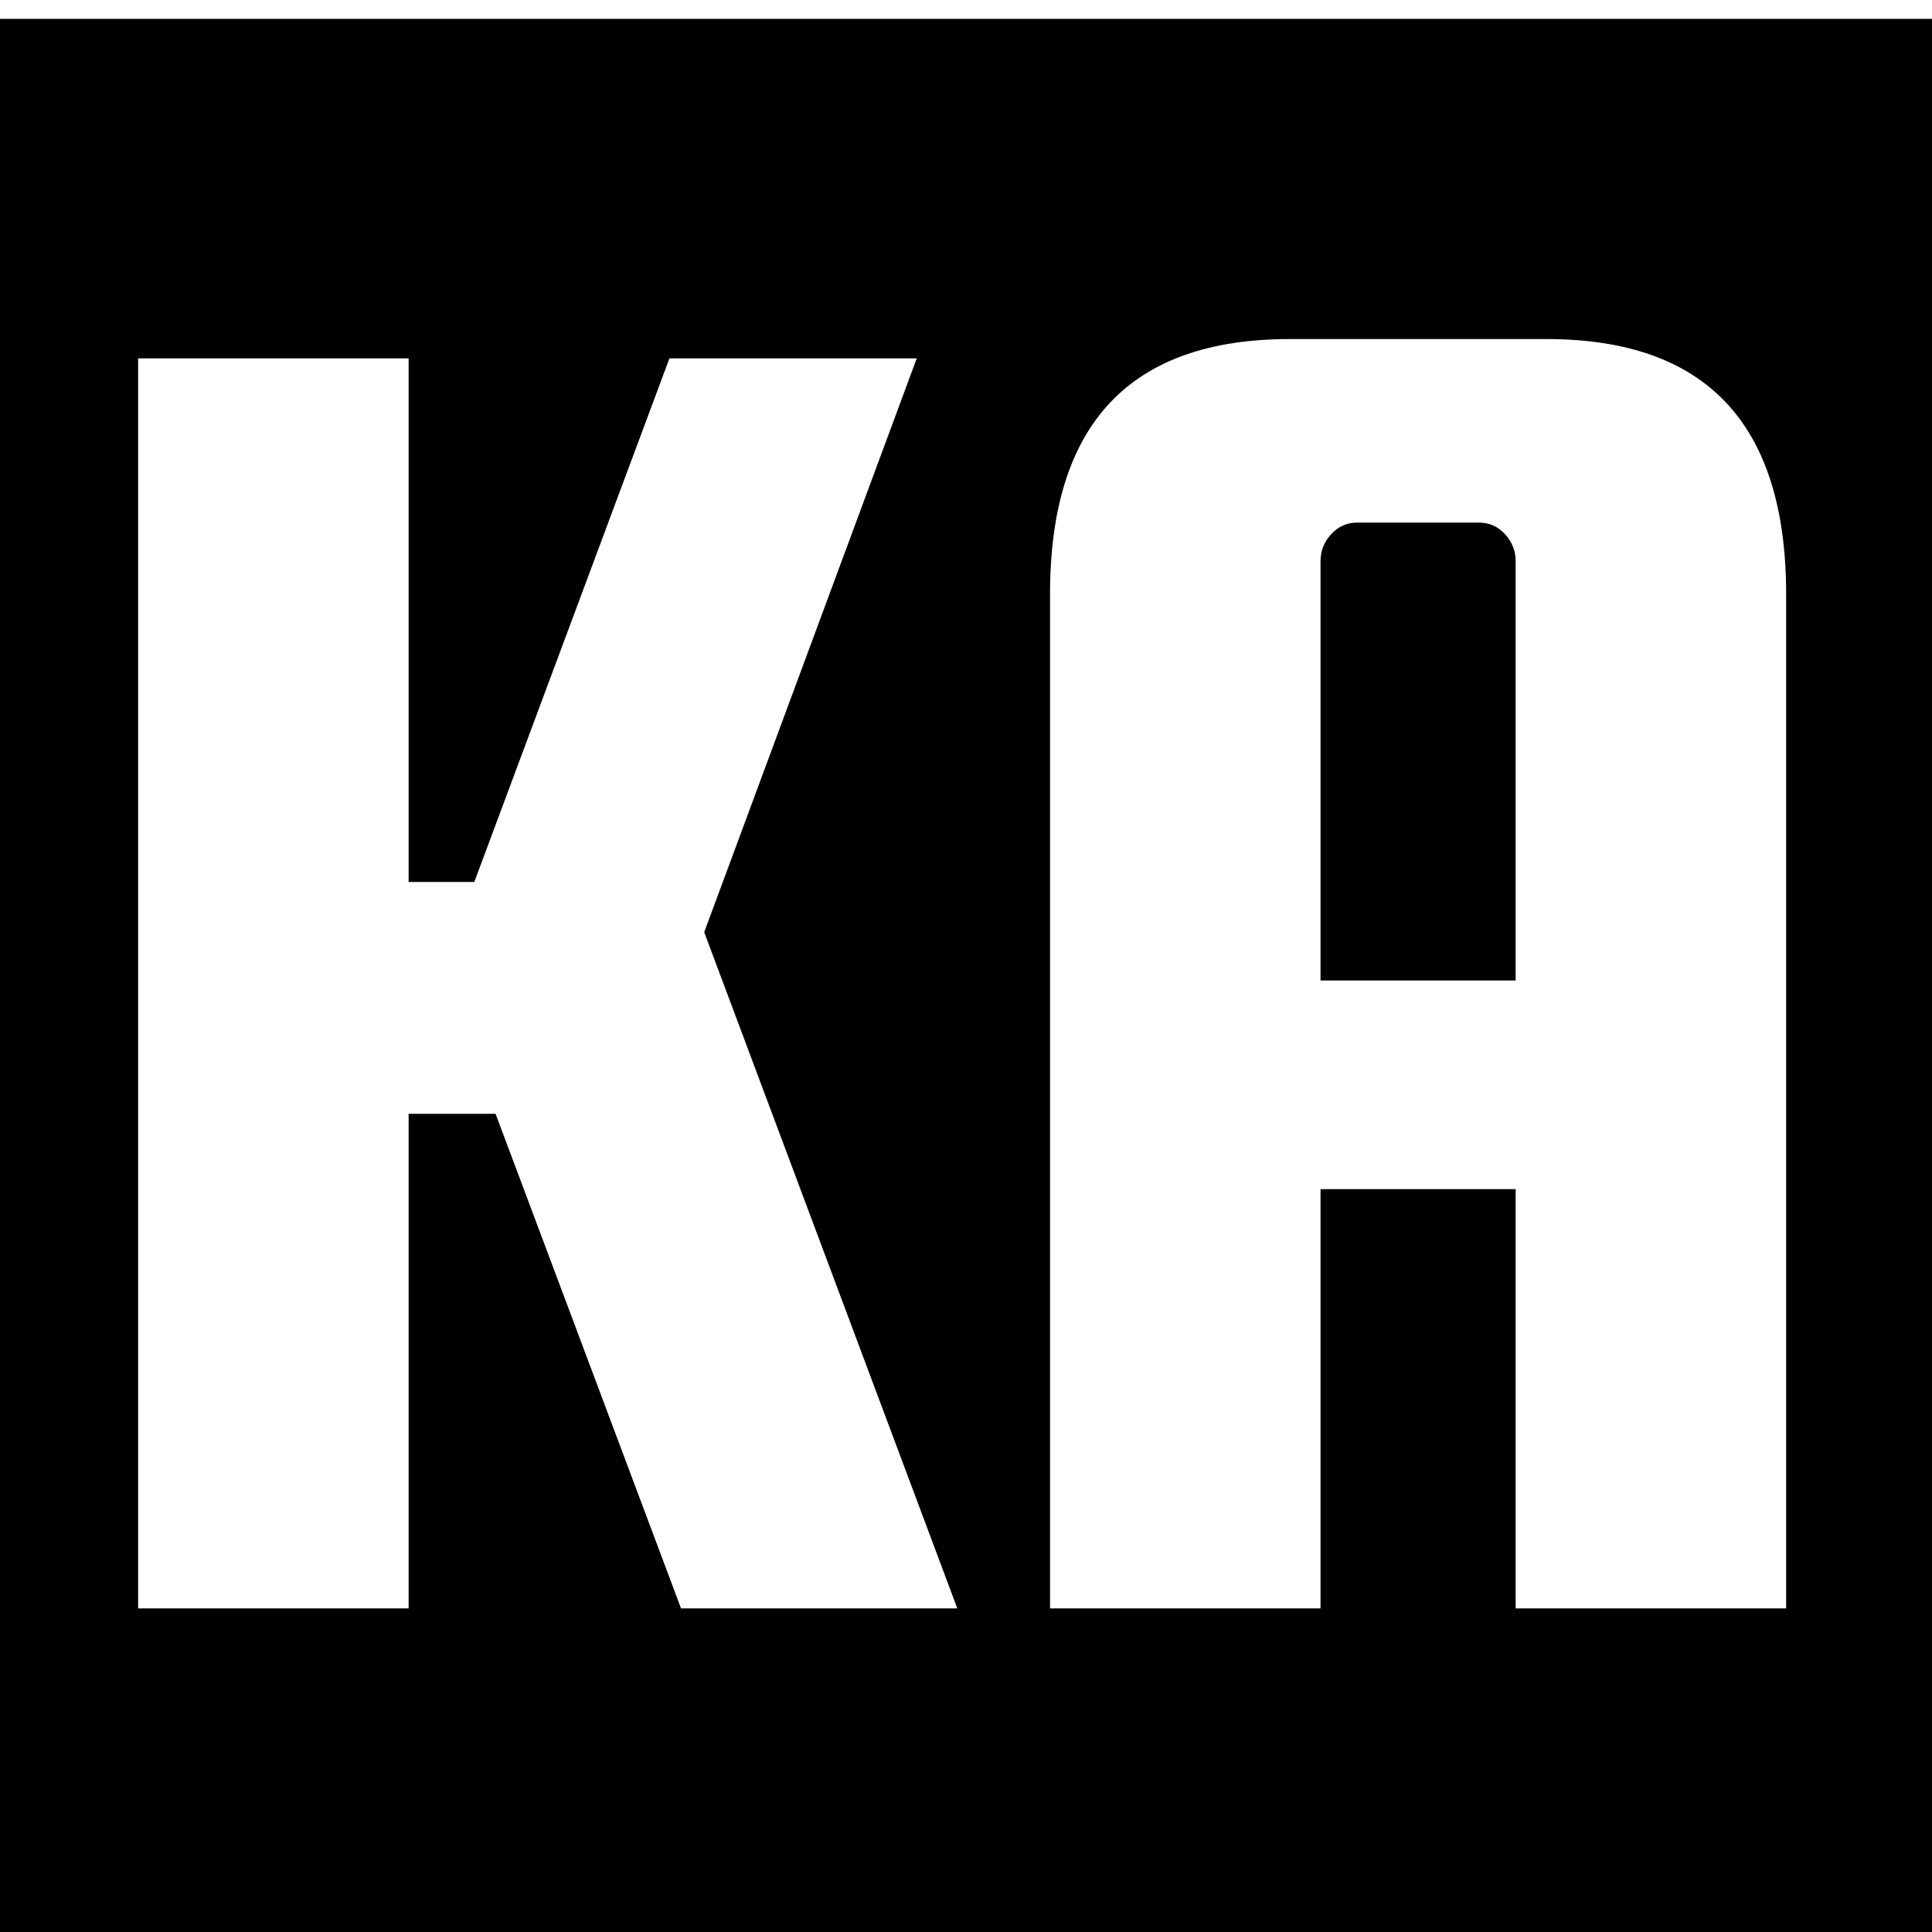 <?xml version="1.0" encoding="utf-8"?>
<svg width="512" height="512" viewBox="0 0 512 512" fill="none" stroke="none" version="1.1" xmlns:xlink="http://www.w3.org/1999/xlink" xmlns="http://www.w3.org/2000/svg">
  <defs>
    <path id="path_1" d="M512 0L512 0L512 512L0 512L0 0L512 0Z" />
    <rect id="rect_2" x="0" y="0" width="512" height="512" />
    <clipPath id="clip_path_3">
      <use xlink:href="#rect_2" />
    </clipPath>
    <filter color-interpolation-filters="sRGB" x="-510" y="-510" width="512" height="512" id="filter_4">
      <feFlood flood-opacity="0" result="BackgroundImageFix_1" />
      <feColorMatrix type="matrix" values="0 0 0 0 0 0 0 0 0 0 0 0 0 0 0 0 0 0 1 0" in="SourceAlpha" />
      <feOffset dx="0" dy="5" />
      <feGaussianBlur stdDeviation="6" />
      <feColorMatrix type="matrix" values="0 0 0 0 0 0 0 0 0 0 0 0 0 0 0 0 0 0 0.2 0" />
      <feBlend mode="normal" in2="BackgroundImageFix_1" result="Shadow_2" />
      <feBlend mode="normal" in="SourceGraphic" in2="Shadow_2" result="Shape_3" />
    </filter>
    <rect id="rect_5" x="0" y="0" width="542" height="542" />
    <clipPath id="clip_path_6">
      <use xlink:href="#rect_5" />
    </clipPath>
  </defs>
  <g id="logo512" opacity="1" clip-path="url(#clip_path_3)">
    <g>
      <use xlink:href="#path_1" style="fill:#FFFFFF;fill-rule:evenodd;mix-blend-mode:normal;" />
      <g>
        <g id="HEADER" opacity="1" clip-path="url(#clip_path_6)">
          <g>
            <use xlink:href="#path_1" style="fill:#000000;fill-rule:evenodd;filter:url(#filter_4);mix-blend-mode:normal;" />
            <g>
              <g clip-path="url(#clip_path_3)" style="mix-blend-mode:normal;" transform="translate(0 -14.592)">
                <path d="M231.936 109.568L175.616 261.632L242.688 440.832L169.472 440.832L120.32 309.76L97.28 309.76L97.28 440.832L25.6 440.832L25.6 109.568L97.28 109.568L97.28 248.32L114.688 248.32L166.4 109.568L231.936 109.568ZM398.848 104.448Q462.336 104.448 462.336 172.032L462.336 440.832L390.656 440.832L390.656 329.728L338.944 329.728L338.944 440.832L267.264 440.832L267.264 172.032Q267.264 104.448 330.752 104.448L398.848 104.448ZM338.944 274.432L390.656 274.432L390.656 163.328Q390.656 159.232 387.84 156.16Q385.024 153.088 380.928 153.088L348.672 153.088Q344.576 153.088 341.76 156.16Q338.944 159.232 338.944 163.328L338.944 274.432Z" transform="translate(11.008 0)" style="fill:#FFFFFF;" />
              </g>
            </g>
          </g>
        </g>
      </g>
    </g>
  </g>
</svg>